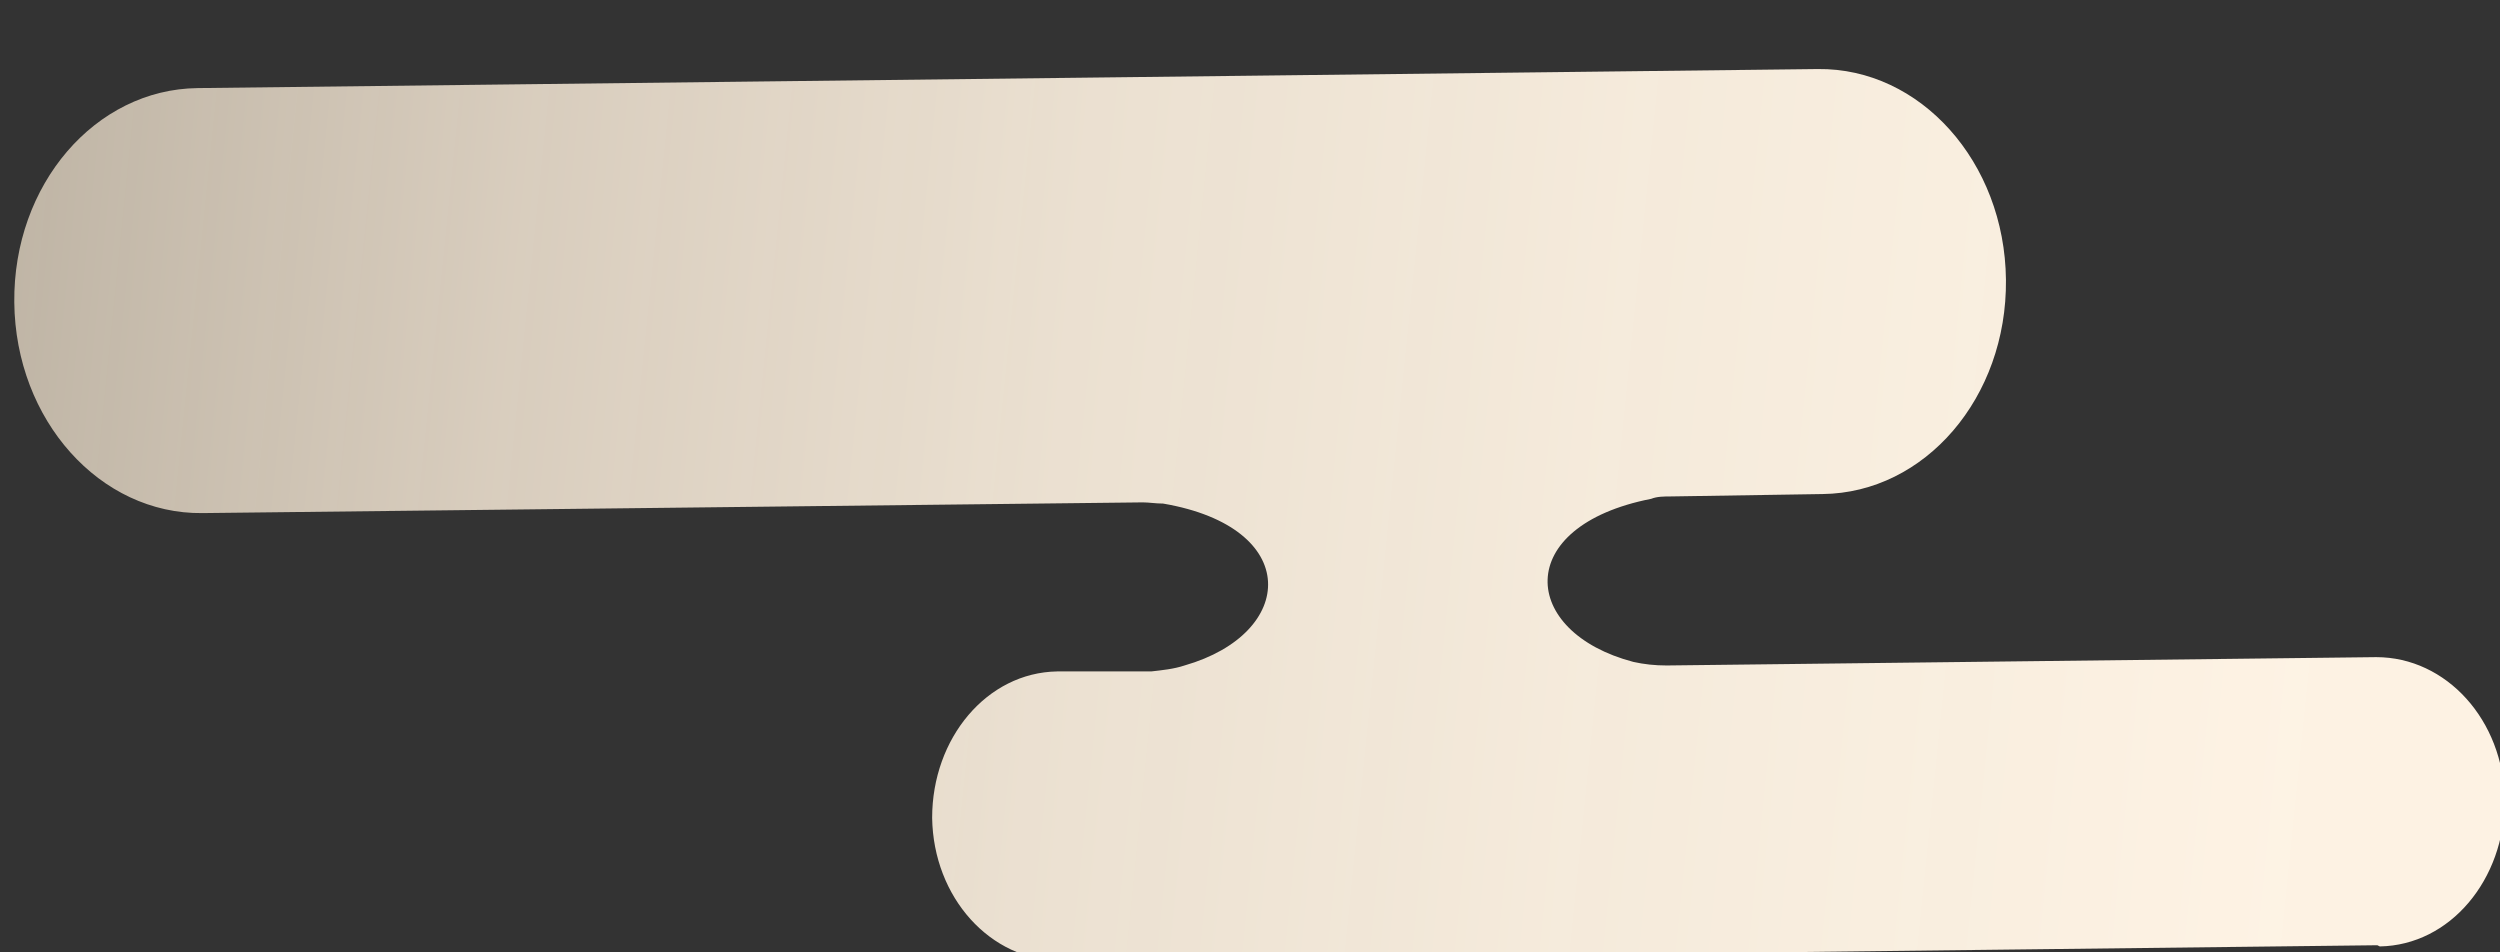<?xml version="1.0" encoding="UTF-8"?><svg id="_レイヤー_2" xmlns="http://www.w3.org/2000/svg" xmlns:xlink="http://www.w3.org/1999/xlink" viewBox="0 0 21 8"><rect x="0" y="0" width="21" height="8" fill="#333333" stroke="none"/><defs><style>.cls-1{fill:none;}.cls-2{fill:url(#_名称未設定グラデーション_8);}.cls-3{clip-path:url(#clippath);}</style><clipPath id="clippath"><rect class="cls-1" width="21" height="8"/></clipPath><linearGradient id="_名称未設定グラデーション_8" x1="-15.73" y1=".72" x2="30.35" y2="6.46" gradientTransform="translate(-.02 .14) rotate(-.68) scale(.91 1)" gradientUnits="userSpaceOnUse"><stop offset="0" stop-color="#ffe5c0" stop-opacity="0"/><stop offset=".01" stop-color="#ffe5c1" stop-opacity=".03"/><stop offset=".09" stop-color="#ffe8c8" stop-opacity=".23"/><stop offset=".17" stop-color="#ffebcf" stop-opacity=".41"/><stop offset=".26" stop-color="#ffeed5" stop-opacity=".57"/><stop offset=".35" stop-color="#fff0da" stop-opacity=".7"/><stop offset=".44" stop-color="#fff1de" stop-opacity=".81"/><stop offset=".55" stop-color="#fff3e2" stop-opacity=".9"/><stop offset=".66" stop-color="#fff4e4" stop-opacity=".95"/><stop offset=".8" stop-color="#fff4e5" stop-opacity=".99"/><stop offset="1" stop-color="#fff5e6"/></linearGradient></defs><g id="L"><g class="cls-3"><path class="cls-2" d="M19.97,7.94l-11.06.13c-.59,0-1.07-.53-1.08-1.2h0c0-.67.46-1.22,1.05-1.23h.79c.09-.01.19-.02.28-.05.94-.27.99-1.16-.18-1.36-.06,0-.12-.01-.17-.01l-7.9.09c-.86.01-1.57-.78-1.58-1.77h0c-.01-.99.68-1.79,1.54-1.8l13.61-.16c.86-.01,1.57.78,1.58,1.77h0c.01.99-.68,1.79-1.54,1.8l-1.27.02c-.06,0-.12,0-.17.02-1.17.23-1.1,1.12-.15,1.37.09.02.18.03.28.03l5.96-.07c.59,0,1.07.53,1.08,1.2h0c0,.67-.46,1.22-1.05,1.23Z"/></g></g></svg>
